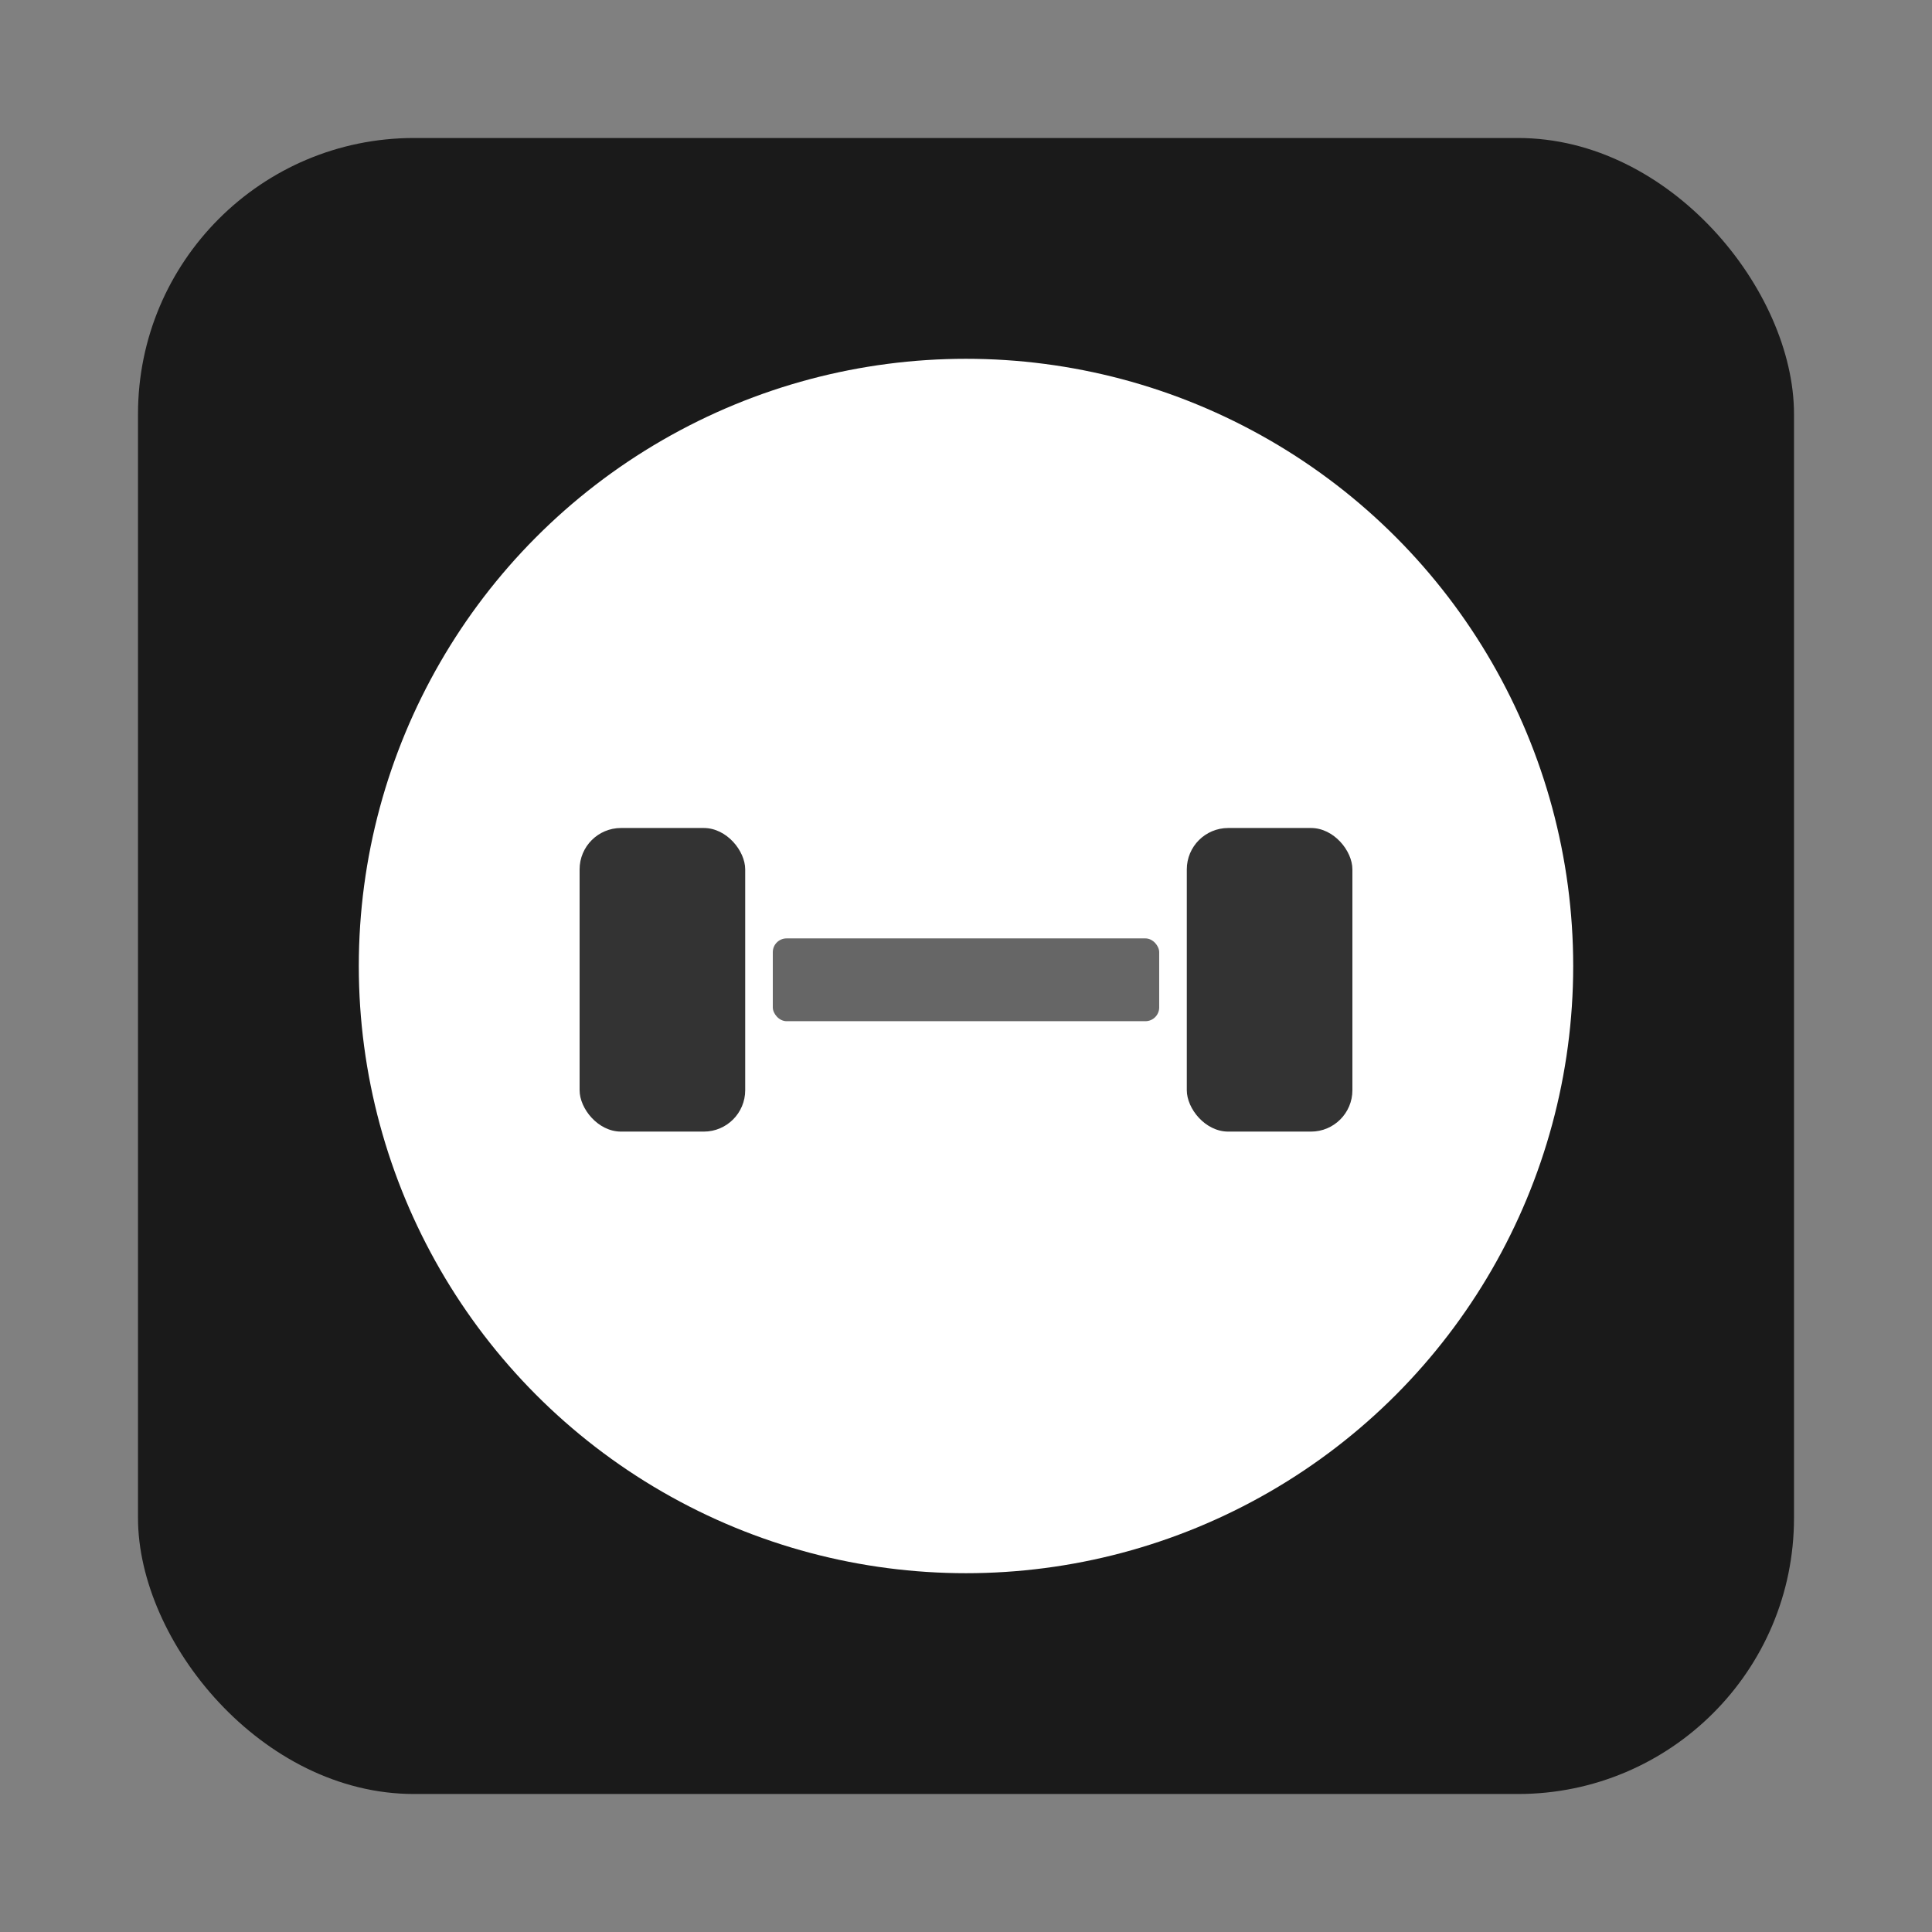 <svg width="300" height="300" viewBox="15 15 70 70" xmlns="http://www.w3.org/2000/svg" aria-labelledby="Vault Protocol" role="img">
  <rect x="15" y="15" width="70" height="70" fill="#808080" stroke="none"/>
  <title id="Vault Protocol">Vault Protocol</title>

  <rect x="20" y="20" width="60" height="60" rx="10" ry="10" fill="#1a1a1a"/>

  <circle cx="50" cy="50" r="22" fill="#FFFFFF"/>

  <rect x="36" y="45" width="6" height="11" rx="1.5" ry="1.5" fill="#333333"/>
  <rect x="58" y="45" width="6" height="11" rx="1.5" ry="1.5" fill="#333333"/>
  <rect x="43" y="49" width="14" height="3" rx="0.5" ry="0.5" fill="#666666"/>
</svg>